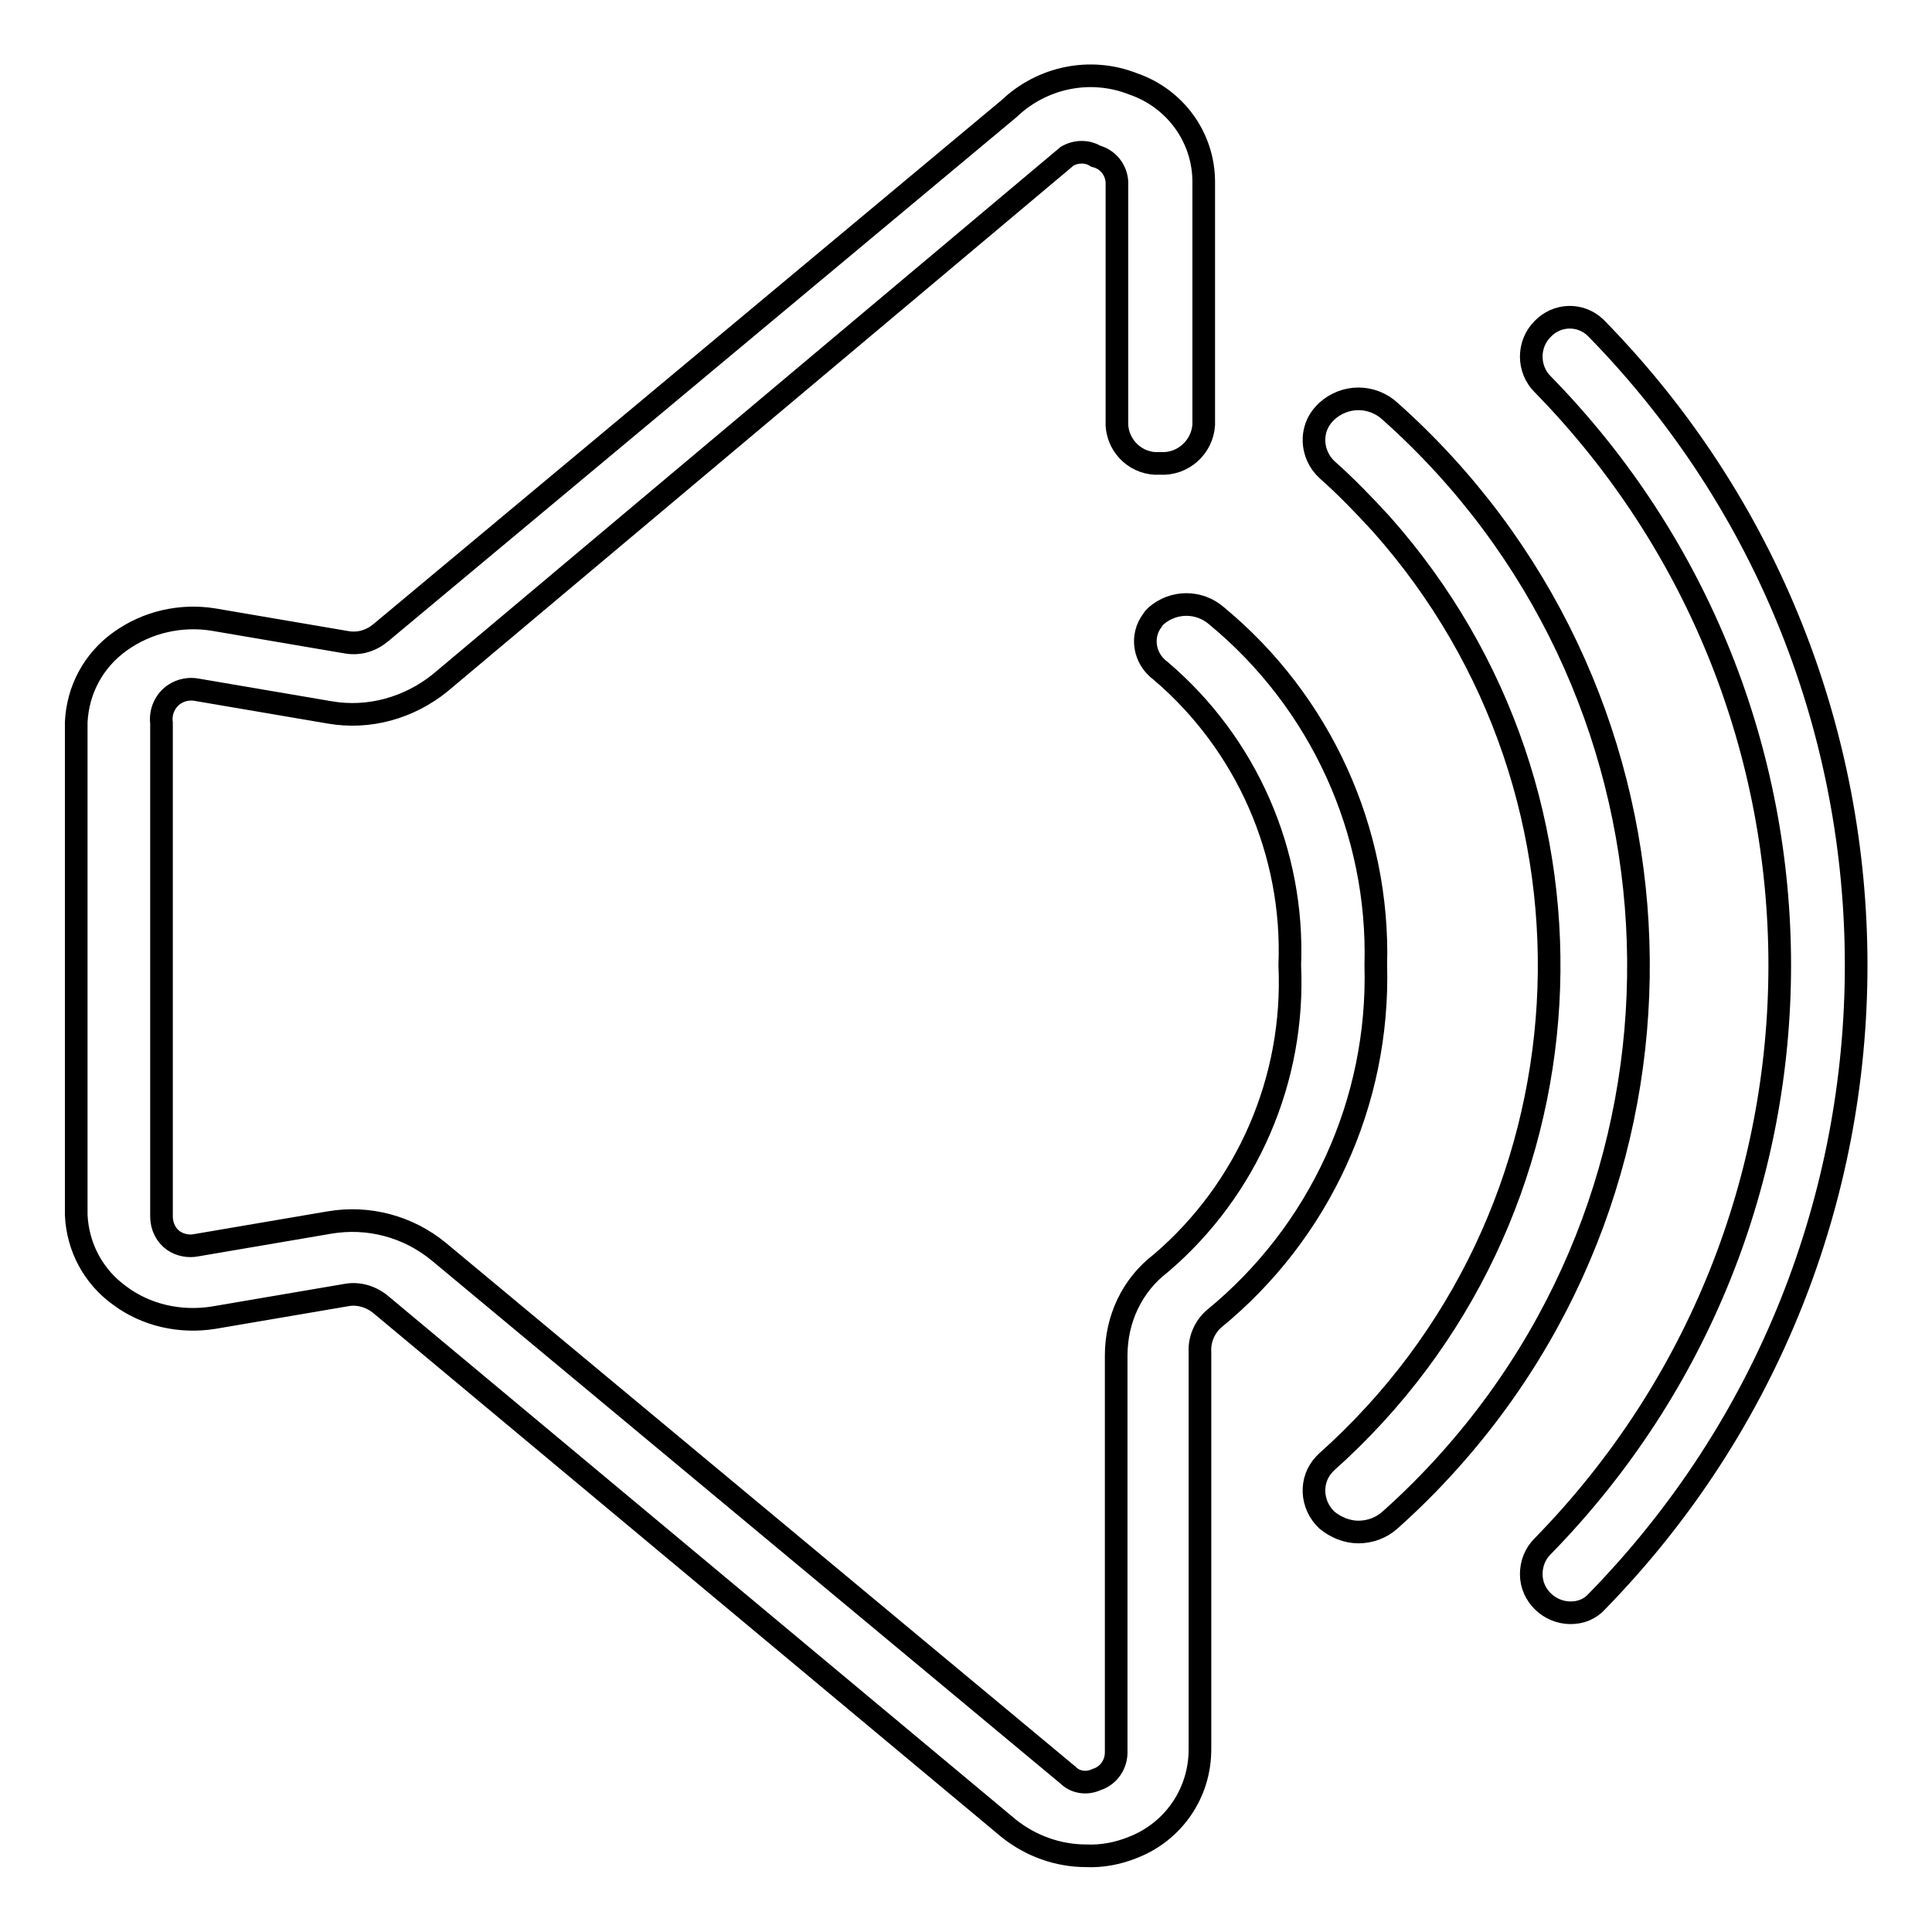 <?xml version="1.0" encoding="utf-8"?>
<!-- Svg Vector Icons : http://www.onlinewebfonts.com/icon -->
<!DOCTYPE svg PUBLIC "-//W3C//DTD SVG 1.1//EN" "http://www.w3.org/Graphics/SVG/1.1/DTD/svg11.dtd">
<svg version="1.1" xmlns="http://www.w3.org/2000/svg" xmlns:xlink="http://www.w3.org/1999/xlink" x="0px" y="0px" viewBox="0 0 256 256" enable-background="new 0 0 256 256" xml:space="preserve">
<g> <path stroke-width="3" fill-opacity="0" stroke="#000000"  d="M180,203c-1.5,0-3-0.6-4.2-1.6c-2.1-2-2.3-5.3-0.3-7.4c0.1-0.1,0.2-0.2,0.3-0.3 c36.3-32.4,39.5-88,7.2-124.3c-2.3-2.5-4.6-4.9-7.2-7.2c-2.1-2-2.3-5.3-0.3-7.4c0.1-0.1,0.2-0.2,0.3-0.3c2.4-2.2,6-2.2,8.4,0 c40.6,36.2,44.1,98.5,7.9,139c-2.5,2.8-5.1,5.4-7.9,7.9C183.1,202.4,181.6,203,180,203L180,203z"/> <path stroke-width="3" fill-opacity="0" stroke="#000000"  d="M208.1,213.7c-2.8,0-5.2-2.3-5.2-5.1c0-1.4,0.5-2.7,1.5-3.7c41.9-42.8,41.9-111.2,0-154c-2-2-2-5.3,0-7.3 c0,0,0,0,0,0c1.9-2,5-2.1,7-0.2c0.1,0.1,0.1,0.1,0.2,0.2c45.8,46.9,45.8,121.7,0,168.6C210.7,213.2,209.5,213.7,208.1,213.7z  M143.9,245.9c-3.7,0-7.3-1.3-10.2-3.6l-83.2-69.4c-1.3-1.1-3-1.6-4.6-1.3l-17.6,3c-4.4,0.7-8.9-0.3-12.4-2.9 c-3.5-2.5-5.6-6.4-5.8-10.7V95.7c0.2-4.3,2.3-8.2,5.8-10.7c3.6-2.6,8.1-3.6,12.4-2.9l17.6,3c1.7,0.3,3.3-0.2,4.6-1.3l83.2-69.4 c4.4-4.2,10.8-5.5,16.4-3.3c5.6,1.9,9.4,7.1,9.4,13v32.2c-0.2,3-2.8,5.3-5.8,5.1c0,0,0,0,0,0c-3,0.2-5.5-2.1-5.7-5c0,0,0-0.1,0-0.1 V24.1c-0.1-1.6-1.2-3-2.8-3.4c-1.1-0.7-2.6-0.7-3.8,0L58.3,90.5c-4.1,3.3-9.4,4.8-14.6,3.9l-17.6-3c-1-0.2-2.1,0-3,0.6 c-1.2,0.8-1.9,2.3-1.7,3.8v65.4c0,1.3,0.6,2.5,1.6,3.2c0.9,0.6,2,0.8,3,0.6l17.6-3c5.2-0.9,10.5,0.5,14.6,3.9l83.3,69.3 c1,1,2.5,1.2,3.8,0.6c1.6-0.5,2.6-2,2.6-3.6v-52.6c0-4.8,2.1-9.3,5.9-12.2c11.5-9.8,17.8-24.4,17.1-39.5c0.6-14.9-5.7-29.3-17.1-39 c-2.2-1.6-2.7-4.6-1.1-6.7c0.1-0.2,0.3-0.4,0.5-0.6c2.3-2,5.7-2,8,0c13.8,11.4,21.6,28.5,21.1,46.3c0.5,18.1-7.4,35.4-21.5,46.9 c-1.2,1.1-1.9,2.7-1.8,4.4v52.6c0,5.8-3.5,10.9-8.9,13C148.1,245.6,146,246,143.9,245.9L143.9,245.9z"/></g>
</svg>